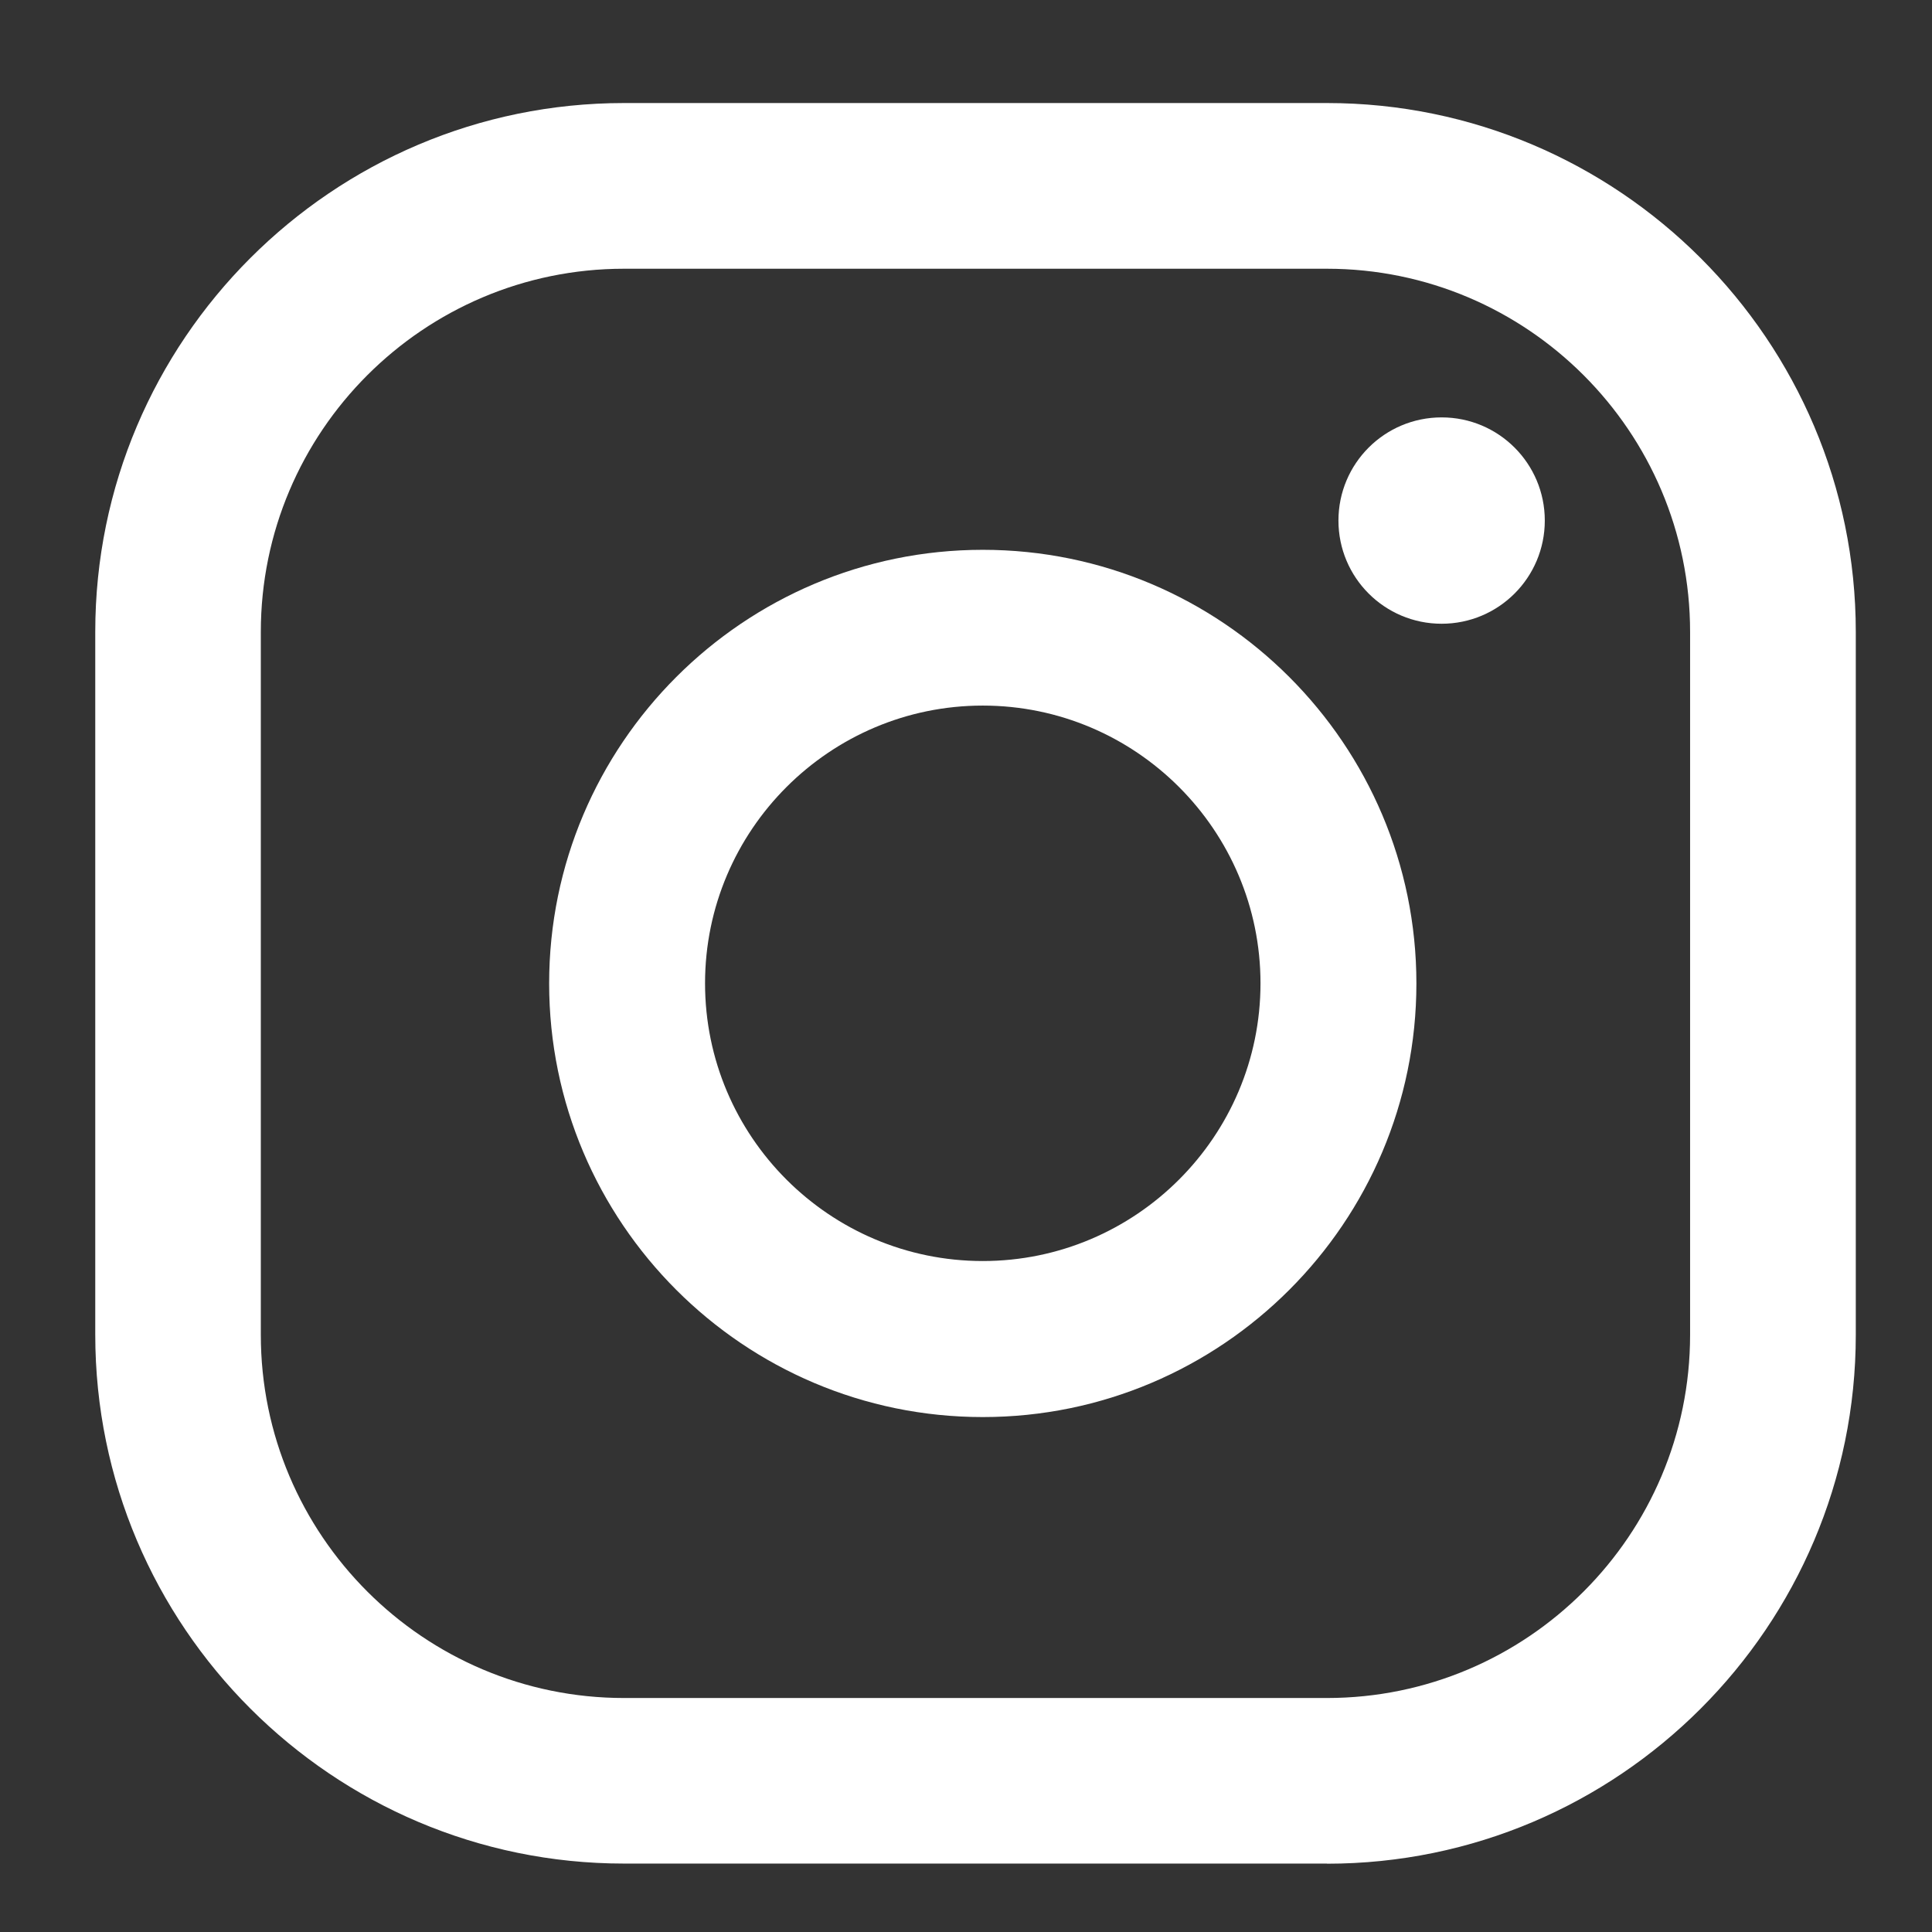 <?xml version="1.0" encoding="UTF-8"?>
<svg id="Layer_1" xmlns="http://www.w3.org/2000/svg" version="1.1" viewBox="0 0 144 144">
  <rect x="0" y="0" width="144" height="144" fill="#333333" stroke="none"/>
  <!-- Generator: Adobe Illustrator 29.0.0, SVG Export Plug-In . SVG Version: 2.1.0 Build 186)  -->
  <defs>
    <style>
      .st0 {
        fill: #fff;
      }
    </style>
  </defs>
  <path class="st0" d="M107.45,31.11c-4.25,0-7.69,3.44-7.69,7.69s3.44,7.69,7.69,7.69,7.69-3.44,7.69-7.69-3.44-7.69-7.69-7.69Z"/>
  <path class="st0" d="M73.25,40.98c-17.82,0-32.32,14.5-32.32,32.32s14.5,32.32,32.32,32.32,32.32-14.5,32.32-32.32-14.5-32.32-32.32-32.32ZM73.25,93.99c-11.42,0-20.7-9.29-20.7-20.7s9.29-20.7,20.7-20.7,20.7,9.29,20.7,20.7-9.29,20.7-20.7,20.7Z"/>
  <path class="st0" d="M98.9,138.9h-52.39c-21.73,0-39.41-17.68-39.41-39.42v-52.39C7.1,25.36,24.78,7.68,46.51,7.68h52.39c21.73,0,39.42,17.68,39.42,39.42v52.39c0,21.73-17.68,39.42-39.42,39.42h0ZM46.51,20.03c-14.93,0-27.07,12.14-27.07,27.07v52.39c0,14.93,12.14,27.07,27.07,27.07h52.39c14.93,0,27.07-12.14,27.07-27.07v-52.39c0-14.93-12.14-27.07-27.07-27.07,0,0-52.39,0-52.39,0Z"/>
</svg>